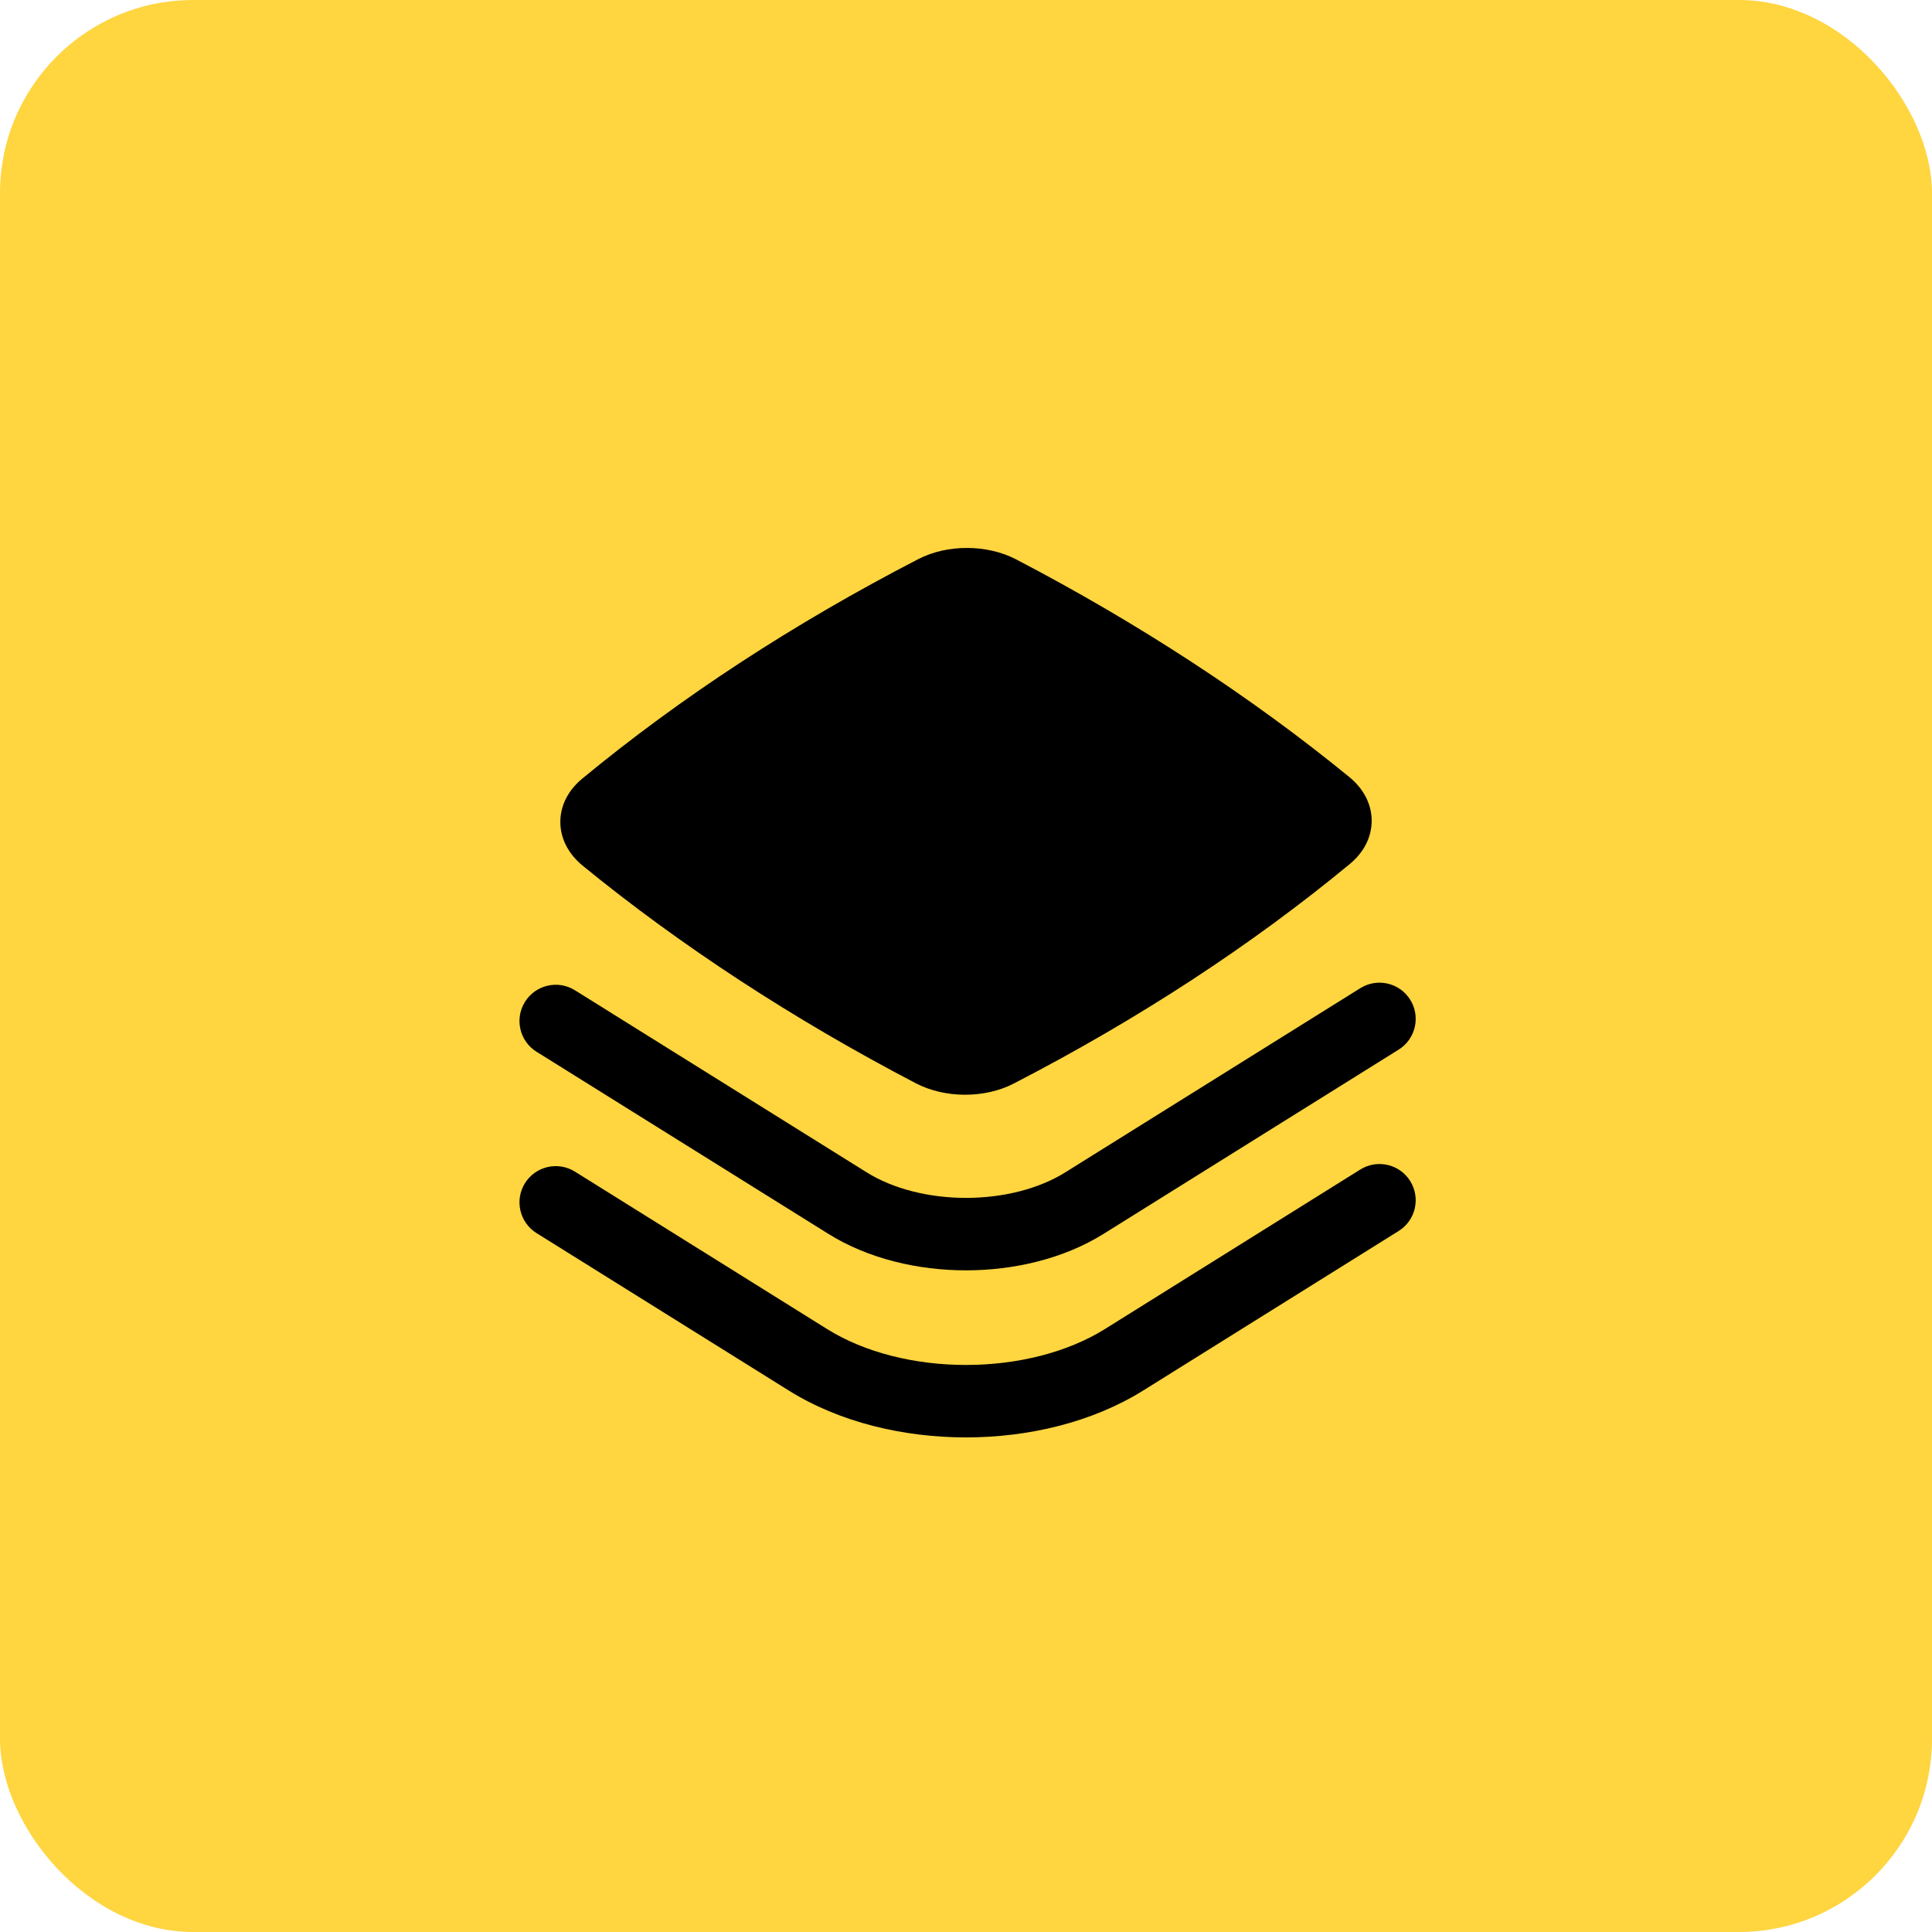 <?xml version="1.0" encoding="UTF-8"?> <svg xmlns="http://www.w3.org/2000/svg" width="40" height="40" viewBox="0 0 40 40" fill="none"> <rect width="40" height="40" rx="4" fill="#FFD540"></rect> <path d="M21.039 11.582C20.439 11.269 19.616 11.264 19.012 11.576C16.434 12.908 14.097 14.434 12.051 16.124C11.778 16.35 11.598 16.665 11.601 17.026C11.604 17.385 11.789 17.697 12.06 17.92C14.09 19.579 16.429 21.107 18.961 22.428C19.561 22.741 20.384 22.746 20.988 22.434C23.566 21.102 25.903 19.576 27.949 17.886C28.222 17.66 28.402 17.345 28.399 16.984C28.396 16.625 28.211 16.313 27.939 16.09C25.91 14.431 23.571 12.903 21.039 11.582Z" fill="black"></path> <path d="M28.958 21.731C29.309 21.512 29.416 21.049 29.197 20.698C28.978 20.347 28.515 20.24 28.164 20.459L22.056 24.272C21.512 24.612 20.773 24.801 20 24.801C19.226 24.801 18.487 24.612 17.943 24.272L11.903 20.502C11.551 20.283 11.089 20.39 10.869 20.742C10.65 21.093 10.757 21.556 11.108 21.775L17.149 25.545C17.978 26.062 19.006 26.301 20 26.301C20.994 26.301 22.022 26.062 22.851 25.544L28.958 21.731Z" fill="black"></path> <path d="M28.958 25.486C29.309 25.267 29.416 24.804 29.197 24.453C28.978 24.101 28.515 23.994 28.163 24.214L22.875 27.517C22.102 27.999 21.068 28.26 20 28.26C18.932 28.26 17.898 28 17.125 27.517L11.903 24.257C11.551 24.038 11.089 24.145 10.869 24.496C10.65 24.848 10.757 25.31 11.108 25.53L16.33 28.789C17.388 29.45 18.711 29.76 20 29.76C21.289 29.76 22.611 29.449 23.669 28.789L28.958 25.486Z" fill="black"></path> </svg> 